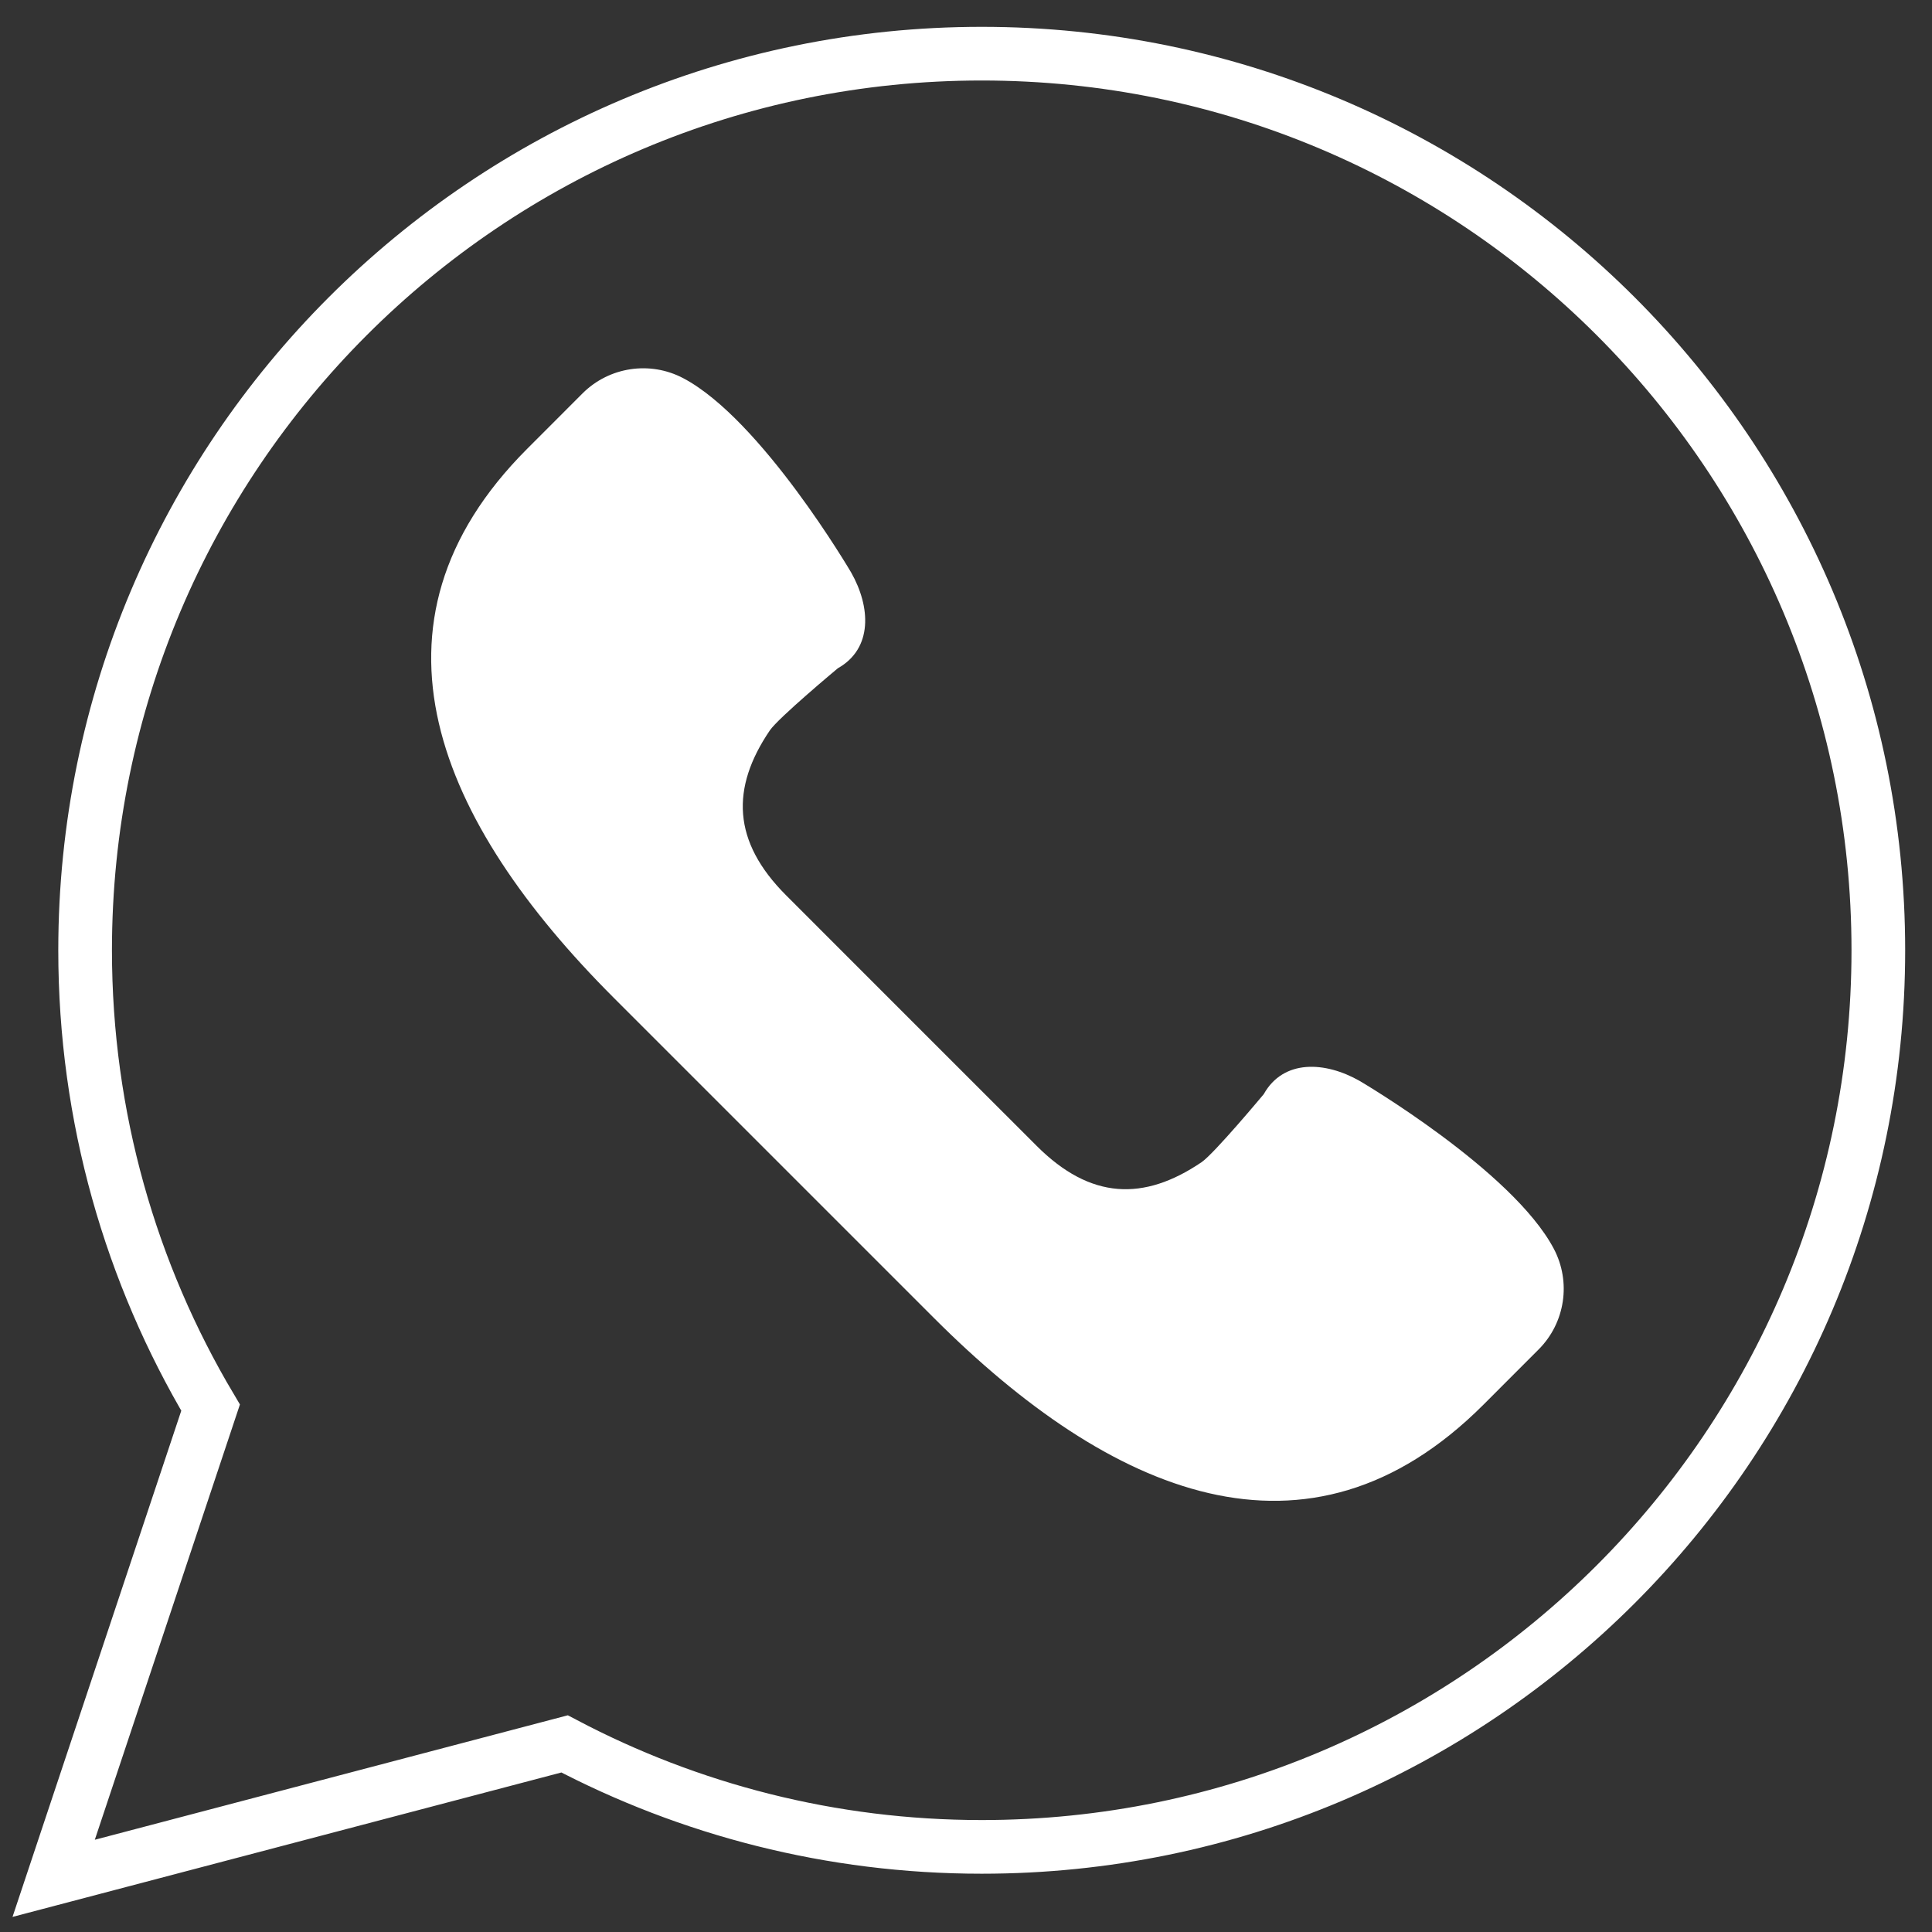 <?xml version="1.0" encoding="UTF-8"?>
<svg width="36px" height="36px" viewBox="0 0 36 36" version="1.1" xmlns="http://www.w3.org/2000/svg" xmlns:xlink="http://www.w3.org/1999/xlink">
    <rect x="0" y="0" width="36" height="36" fill="#333333" stroke="none"/>
    <!-- Generator: Sketch 54.1 (76490) - https://sketchapp.com -->
    <title>whatsapp</title>
    <desc>Created with Sketch.</desc>
    <g id="Page-1" stroke="none" stroke-width="1" fill="none" fill-rule="evenodd">
        <g id="Desktop-HD-Copy" transform="translate(-224, -77)" fill-rule="nonzero">
            <g id="whatsapp" transform="translate(225, 78)">
                <path d="M0,34 L2.924,25.229 C1.44,22.733 0.586,19.821 0.586,16.707 C0.586,7.48 8.066,0 17.293,0 C26.52,0 34,7.48 34,16.707 C34,25.934 26.52,33.414 17.293,33.414 C14.486,33.414 11.842,32.718 9.52,31.495 L0,34 Z" id="Path" stroke="#FFFFFF"></path>
                <path d="M27.952,22.267 C27.181,20.809 24.336,19.142 24.336,19.142 C23.692,18.775 22.915,18.734 22.548,19.388 C22.548,19.388 21.624,20.497 21.389,20.656 C20.315,21.384 19.32,21.356 18.316,20.351 L15.982,18.018 L13.649,15.684 C12.644,14.68 12.616,13.685 13.344,12.611 C13.503,12.376 14.612,11.452 14.612,11.452 C15.266,11.084 15.225,10.308 14.858,9.664 C14.858,9.664 13.191,6.819 11.733,6.048 C11.113,5.72 10.351,5.835 9.855,6.33 L8.825,7.361 C5.555,10.63 7.165,14.321 10.434,17.59 L13.422,20.578 L16.41,23.566 C19.68,26.835 23.37,28.445 26.64,25.176 L27.67,24.145 C28.166,23.648 28.28,22.887 27.952,22.267 Z" id="Path" fill="#FFFFFF"></path>
            </g>
        </g>
    </g>
</svg>